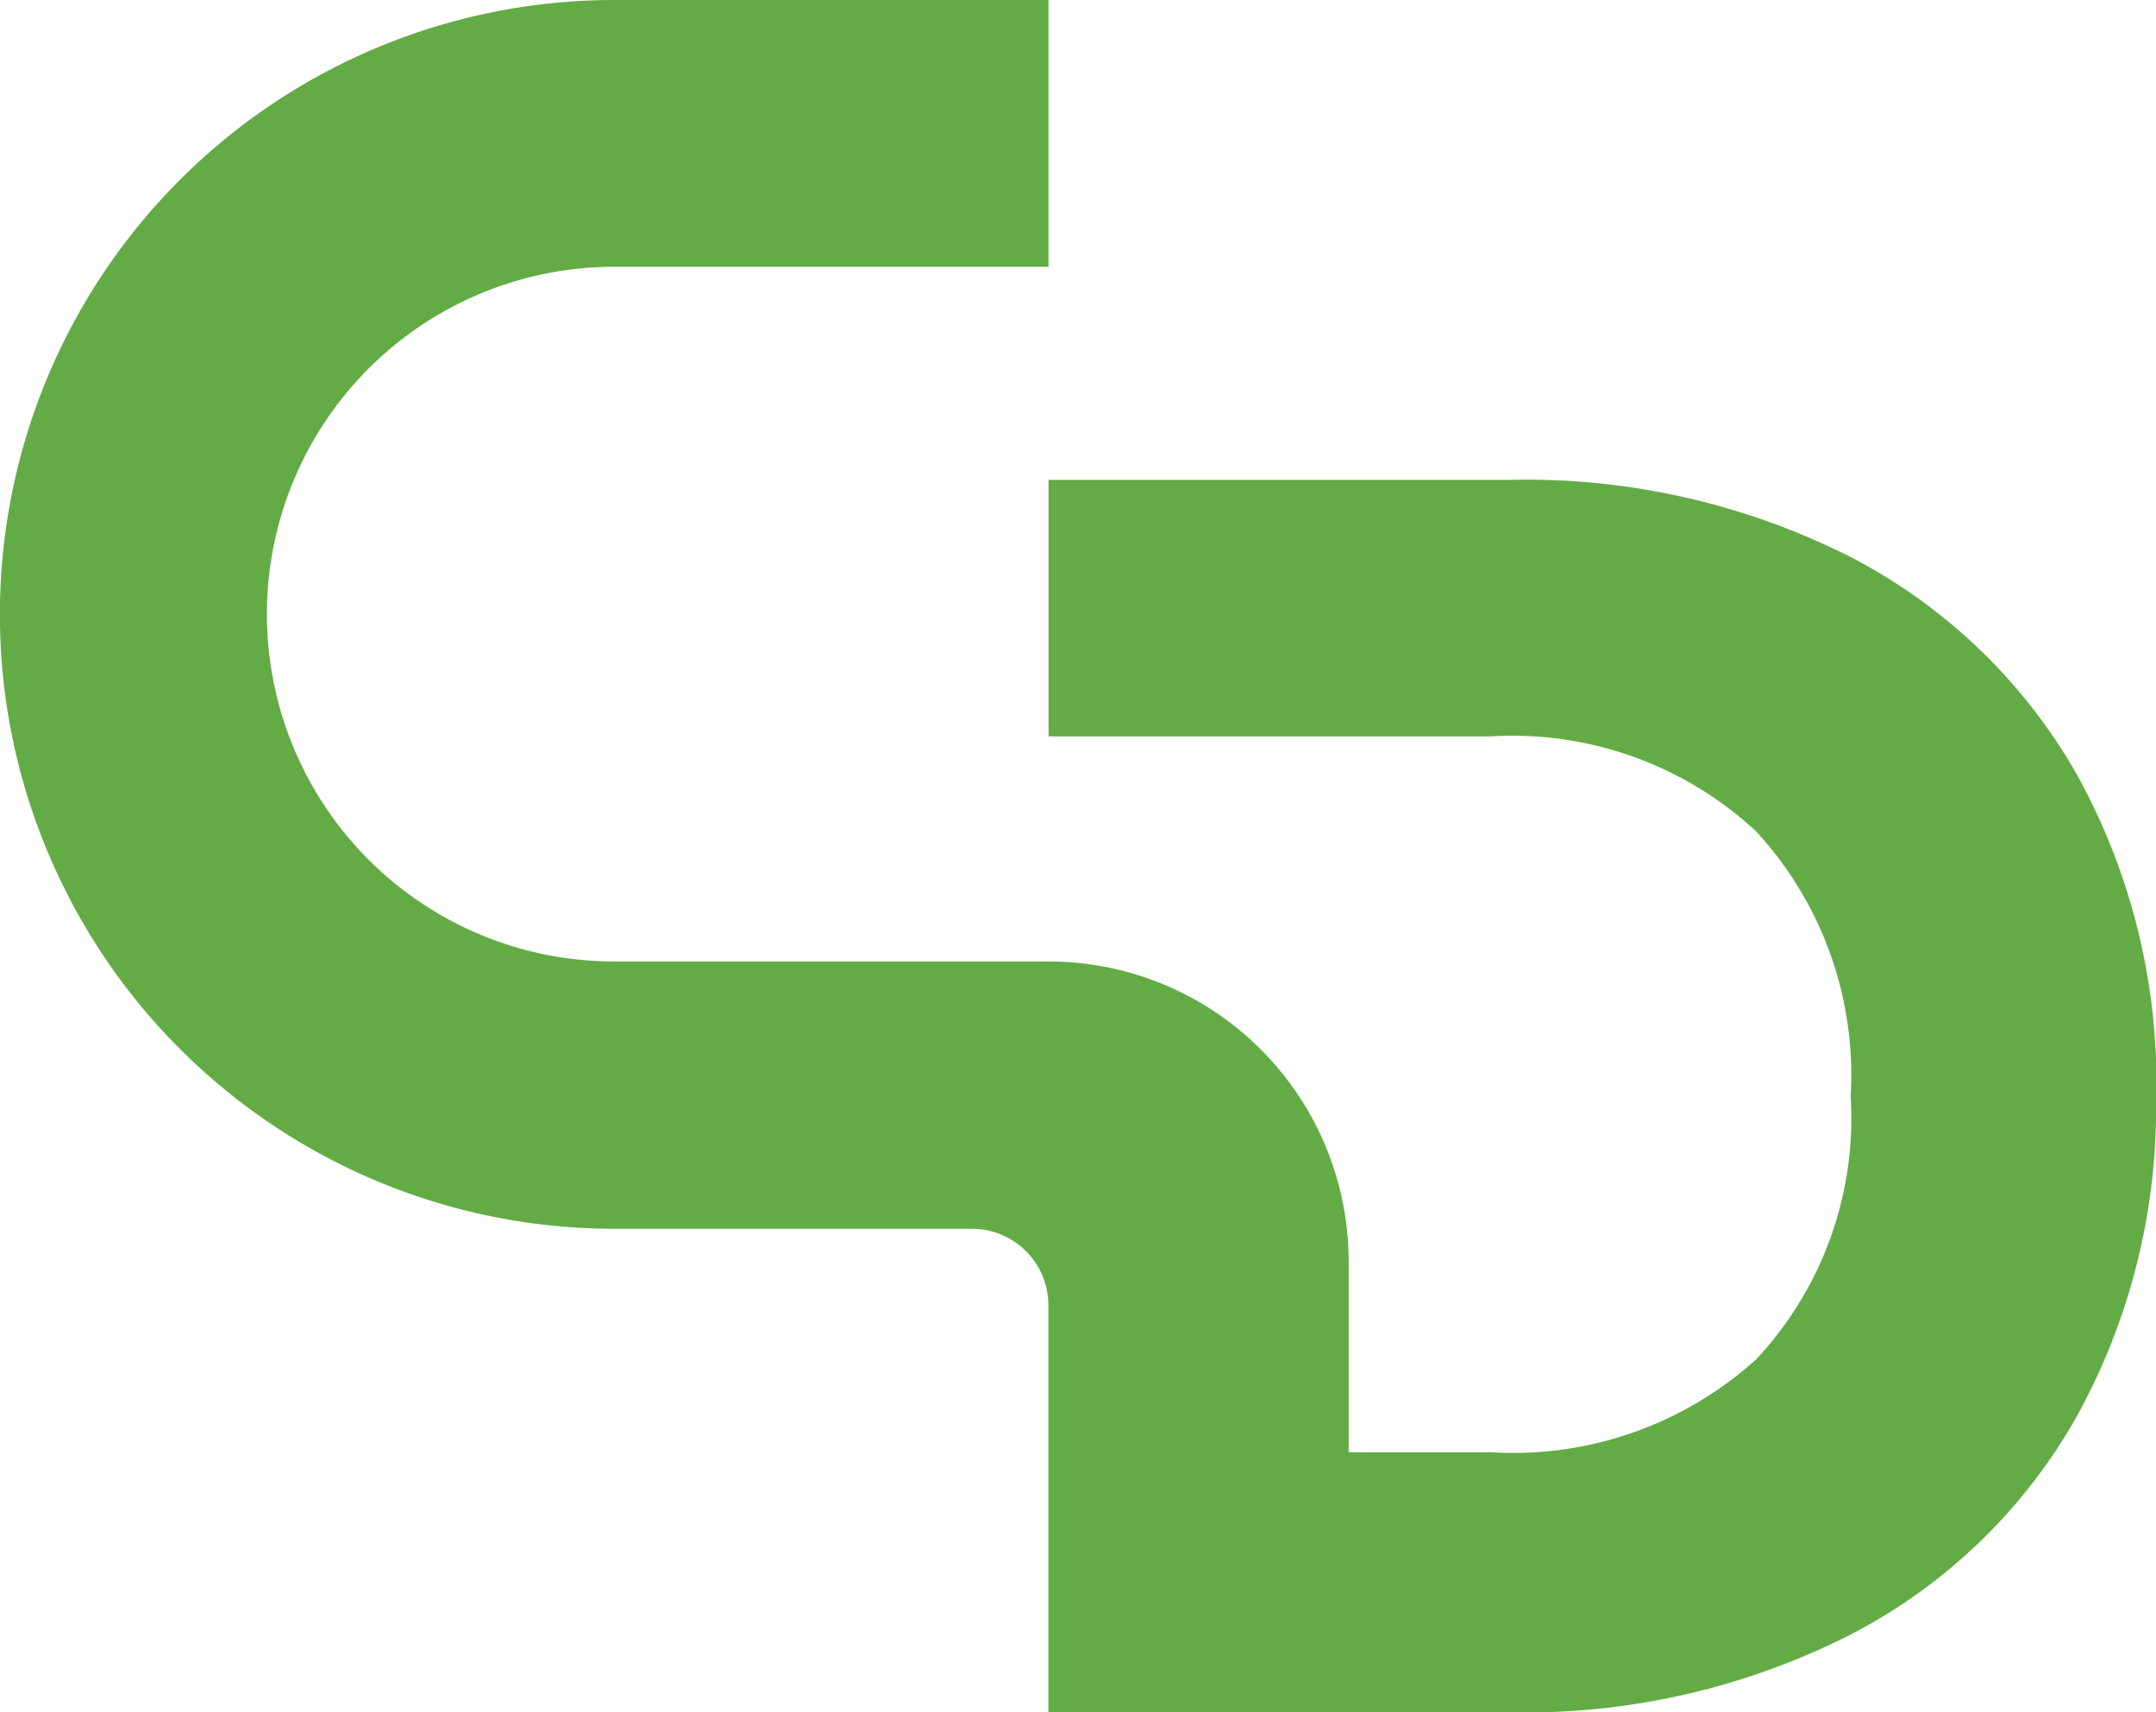 <svg xmlns="http://www.w3.org/2000/svg" version="1.1" xmlns:xlink="http://www.w3.org/1999/xlink" xmlns:svgjs="http://svgjs.dev/svgjs" width="42.026" height="33.375"><svg xmlns="http://www.w3.org/2000/svg" width="42.026" height="33.375" viewBox="0 0 42.026 33.375">
  <path id="SvgjsPath1021" data-name="パス 233" d="M42.026,21.366a12.44,12.44,0,0,1-1.555,6.26,10.7,10.7,0,0,1-4.416,4.243,14,14,0,0,1-6.619,1.506h-9V25.441a1.492,1.492,0,0,0-1.491-1.491H11.973a11.975,11.975,0,0,1,0-23.95h8.466V5.2H11.973a6.77,6.77,0,0,0,0,13.54h8.466a5.851,5.851,0,0,1,5.85,5.851v3.715h2.772A7.065,7.065,0,0,0,34.227,26.5a6.877,6.877,0,0,0,1.847-5.132A7,7,0,0,0,34.227,16.2a6.983,6.983,0,0,0-5.166-1.847H20.439v-5h9a13.981,13.981,0,0,1,6.638,1.506,10.768,10.768,0,0,1,4.4,4.225,12.419,12.419,0,0,1,1.555,6.278" fill="#63ac45"></path>
</svg><style>@media (prefers-color-scheme: light) { :root { filter: none; } }
@media (prefers-color-scheme: dark) { :root { filter: none; } }
</style></svg>